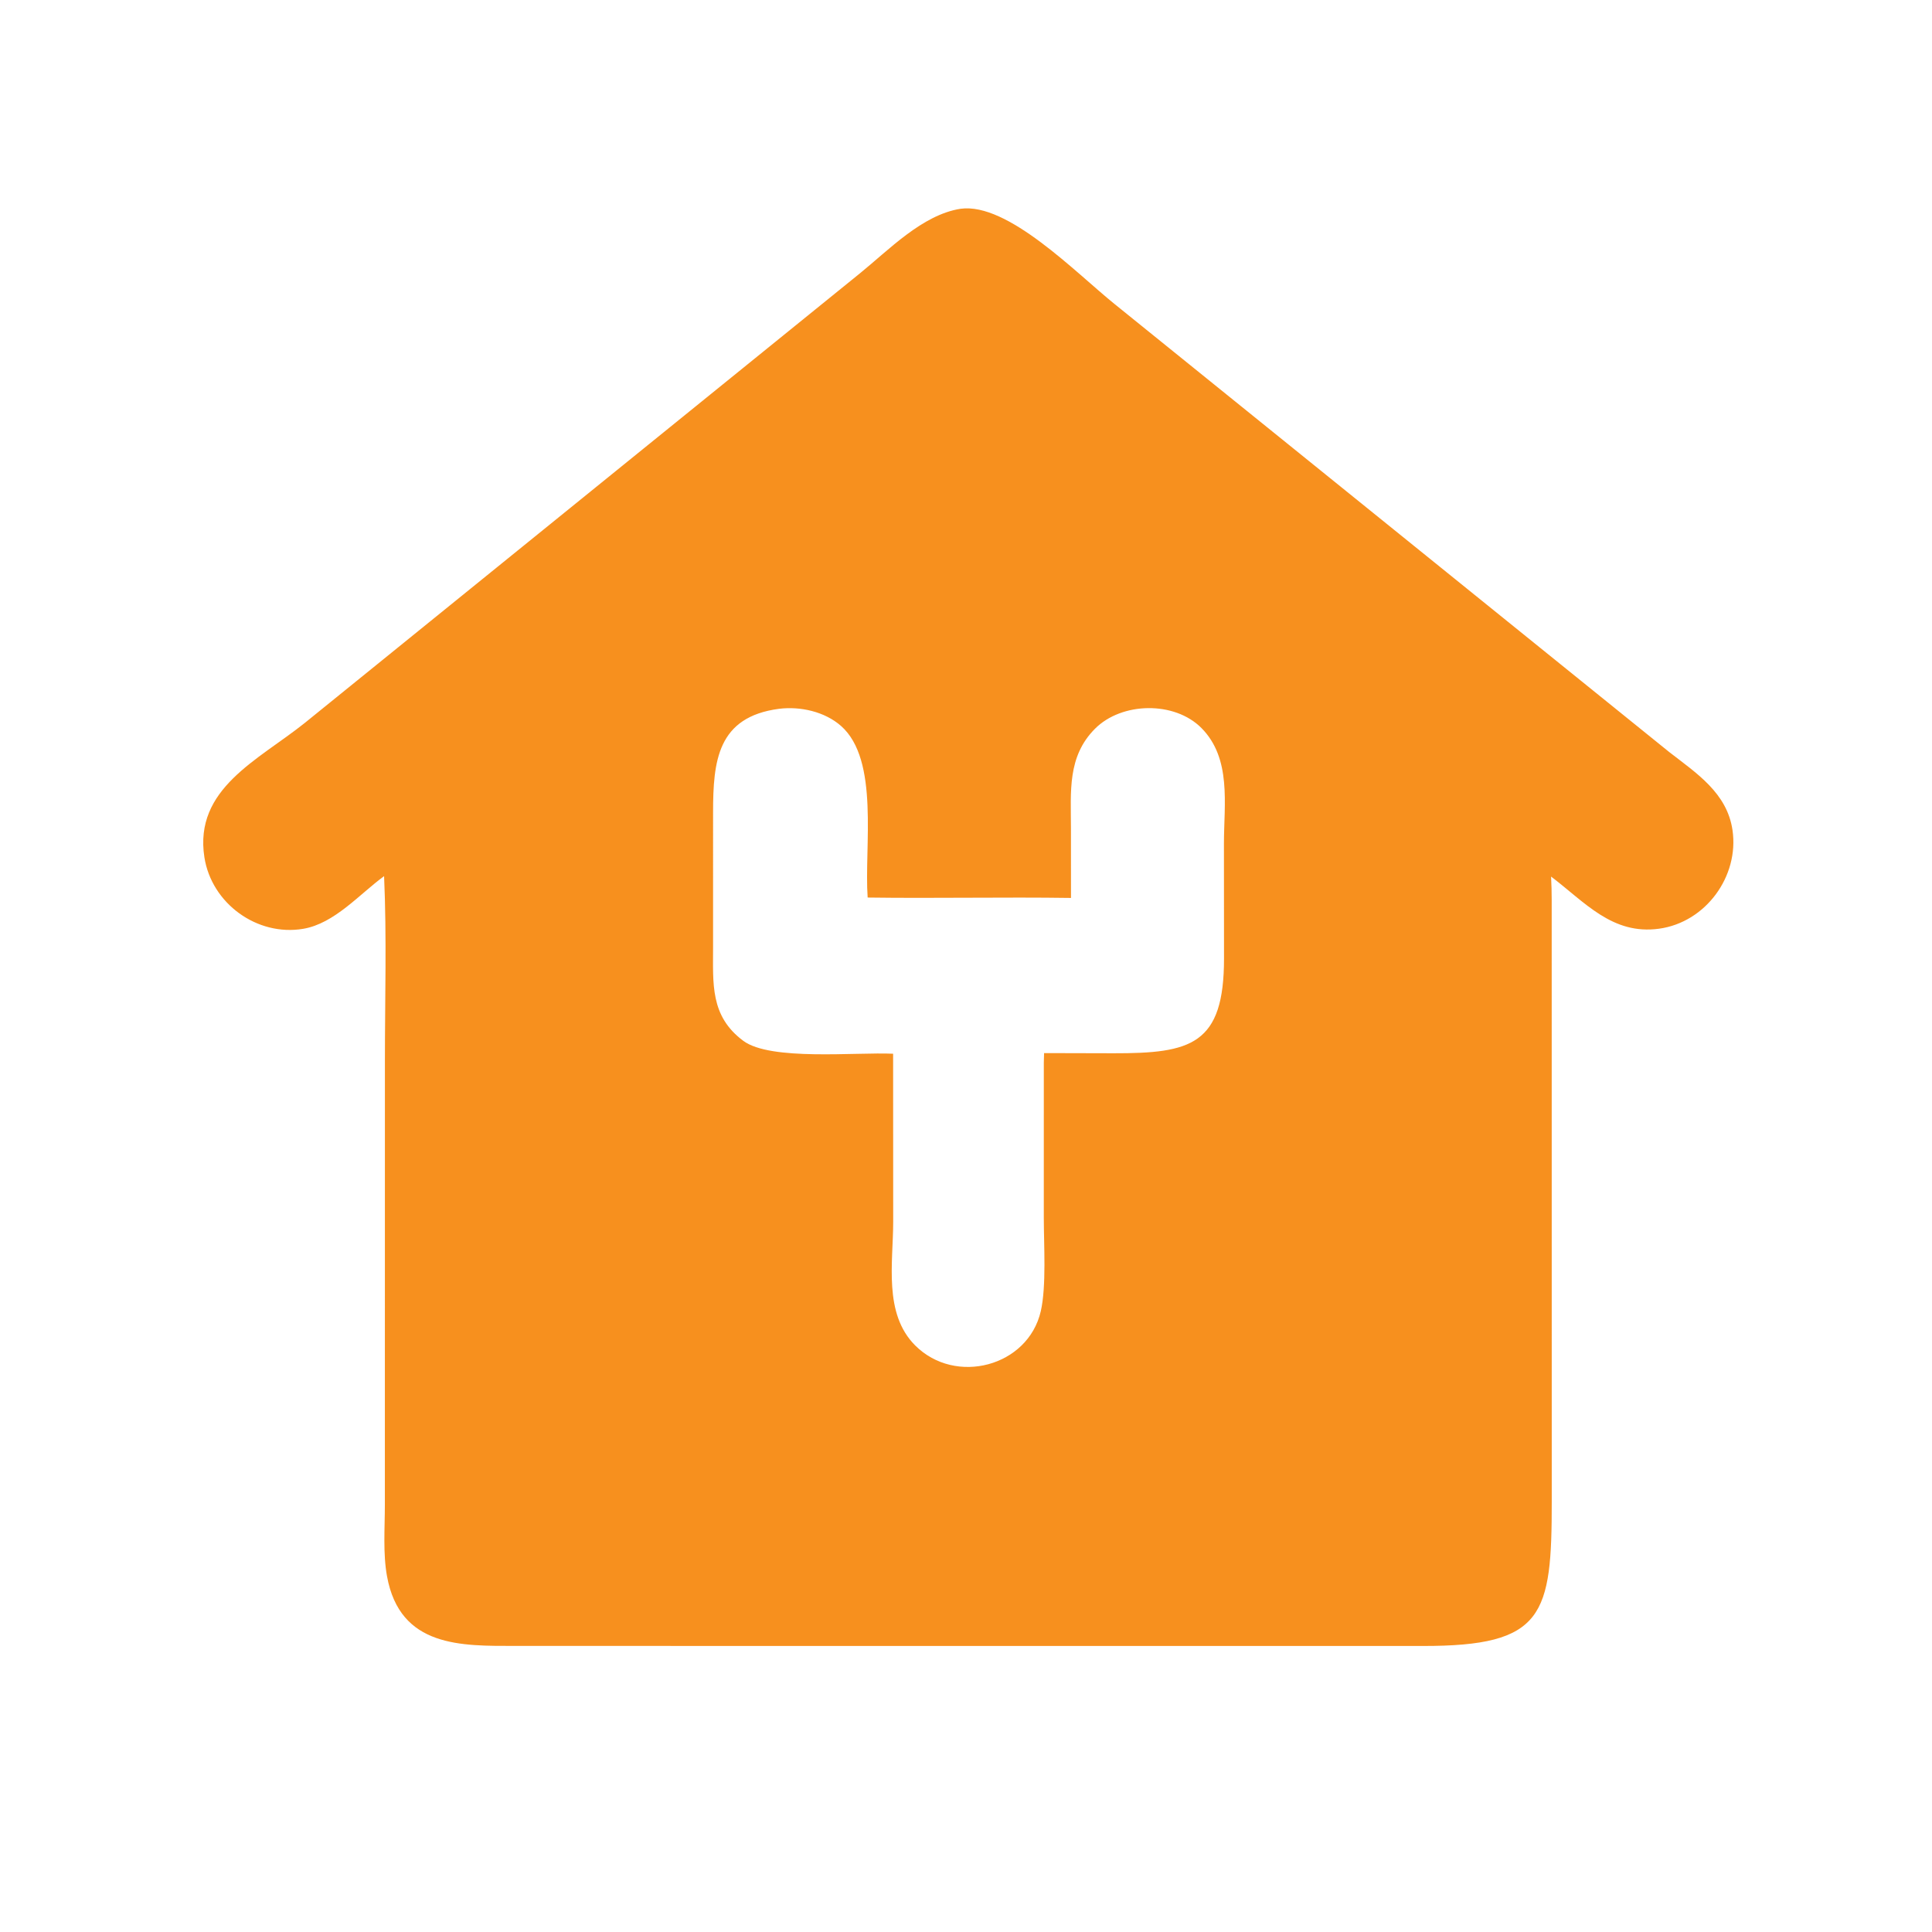 <?xml version="1.0" encoding="UTF-8"?> <svg xmlns="http://www.w3.org/2000/svg" width="1024" height="1024" viewBox="0 0 1024 1024" fill="none"><path d="M203.574 464.373C190.51 473.915 177.307 489.491 160.699 492.291C136.28 496.406 112.129 478.87 108.331 454.354C102.697 417.99 136.847 402.934 161.48 383.216L455.698 144.938C471.07 132.5 488.846 113.823 509.106 110.654C534.162 107.22 570.066 144.476 590.885 161.258L884.693 398.574C899.195 409.859 915.376 420.23 918.264 439.994C921.842 464.48 904.072 488.829 879.346 492.234C854.558 495.646 840.107 478.218 822.104 464.603C822.344 468.784 822.416 472.954 822.432 477.141L822.462 795.474C822.488 856.186 818.459 872.478 754.133 872.4H519.626L273.259 872.37C244.714 872.368 211.968 873.334 205.117 835.405C202.933 823.318 203.979 809.981 203.986 797.699L204.013 561.923C204.013 529.514 205.003 496.747 203.574 464.373ZM412.914 375.68C380.19 379.99 377.97 403.416 377.946 430.515L377.944 501.726C377.958 521.344 376.294 538.547 393.965 551.664C408.437 562.406 453.544 557.586 473.37 558.498L473.413 647.533C473.411 669.237 468.162 696.157 485.029 713.075C506.403 734.51 544.922 724.328 551.648 694.922C554.664 681.734 553.24 659.662 553.237 645.453L553.242 563.254L553.384 558.162L590.17 558.253C631.219 558.326 648.79 553.83 648.755 507.918L648.71 446.846C648.75 426.168 652.813 402.002 636.778 385.858C622.494 371.475 594.555 372.021 580.378 386.237C565.634 401.024 567.613 419.581 567.626 438.858L567.648 475.926C531.73 475.406 495.792 476.21 459.875 475.715C457.982 448.837 466.259 402.827 445.754 384.76C437.138 377.168 424.178 374.28 412.914 375.68Z" fill="#F7901E"></path></svg> 